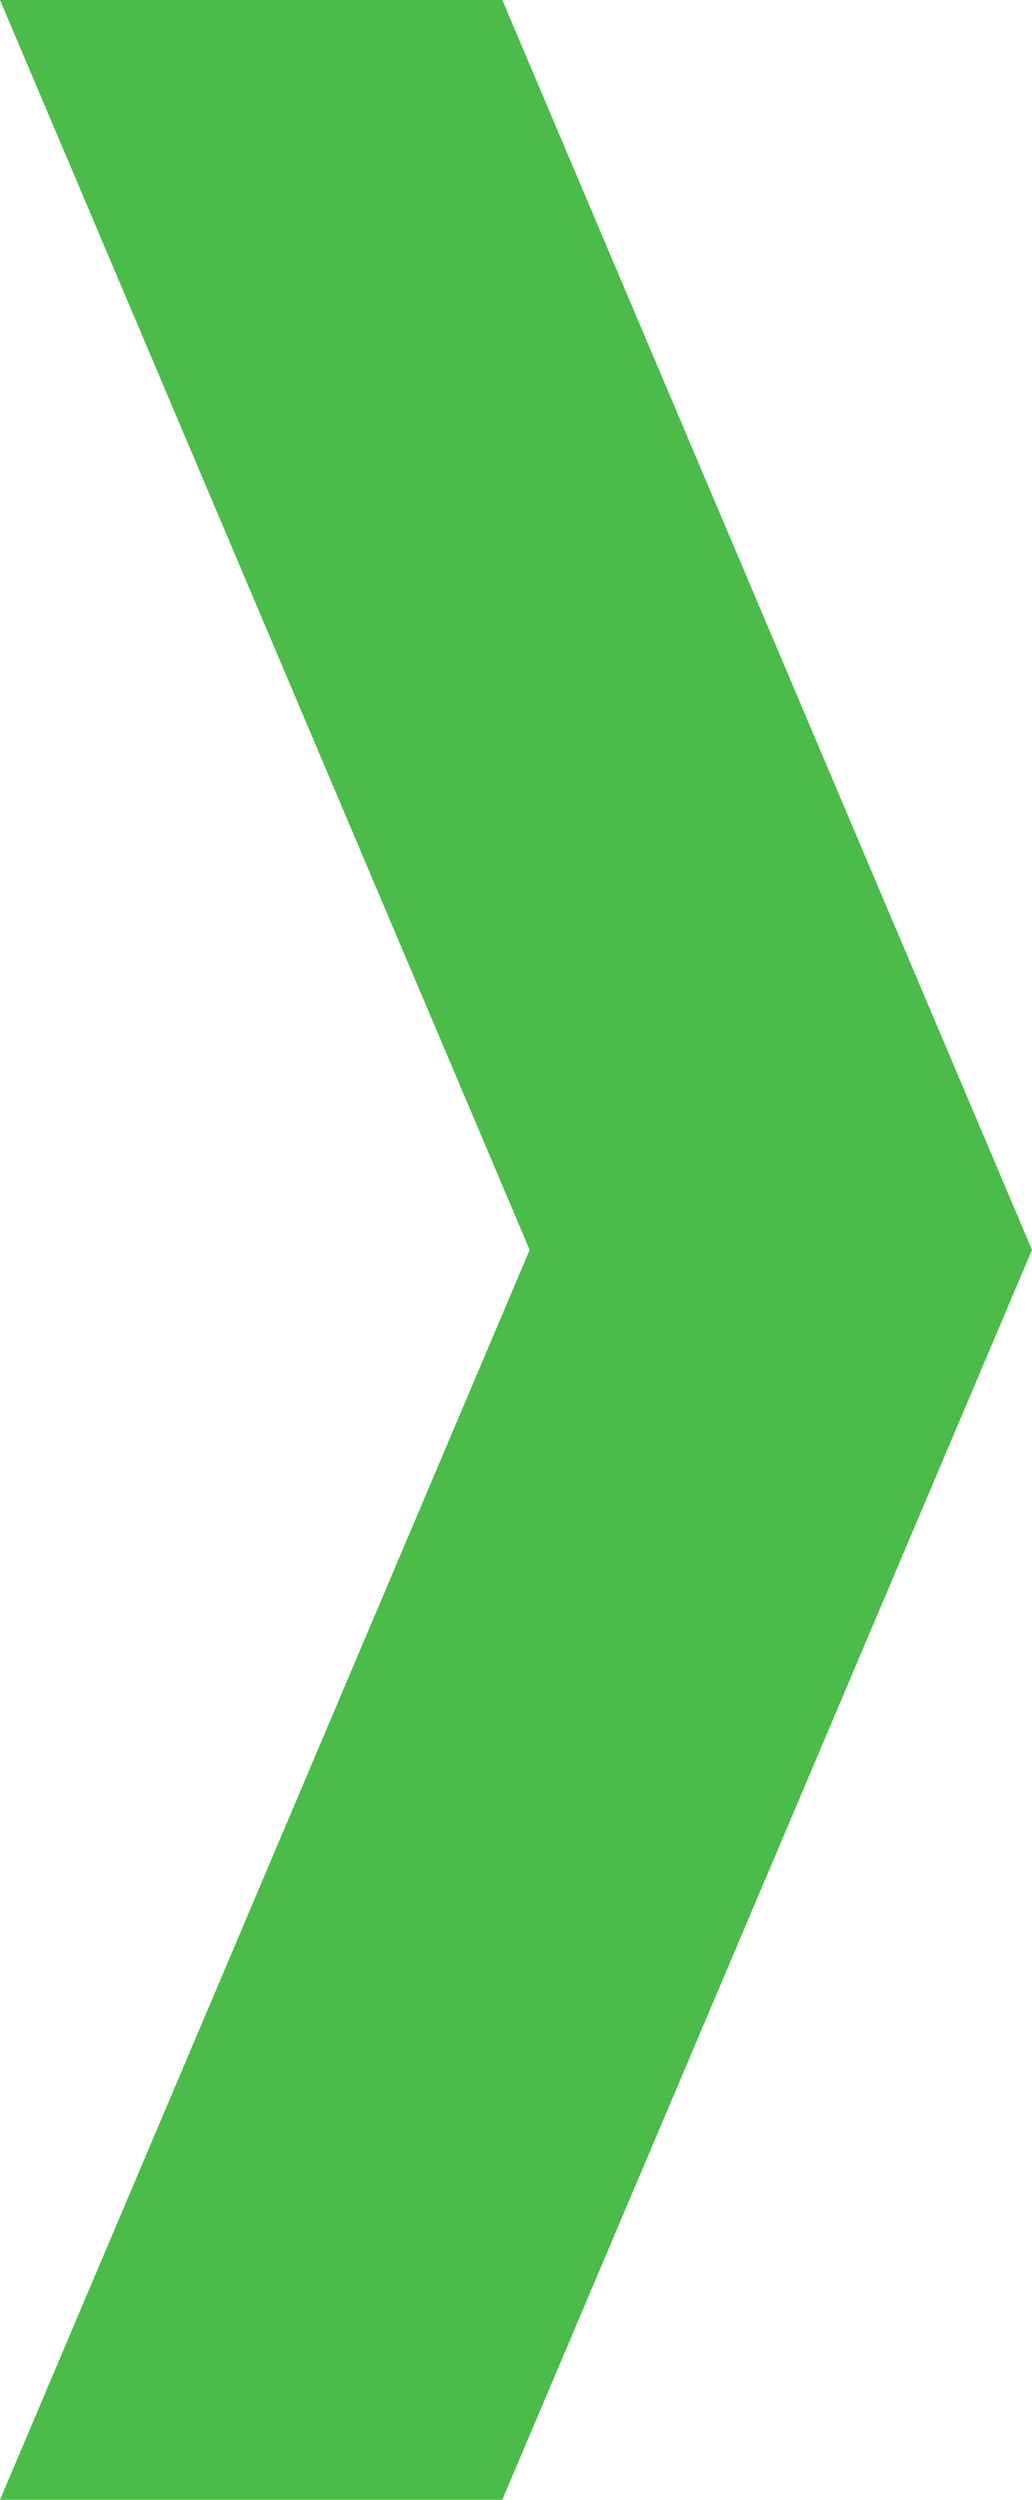 <svg xmlns="http://www.w3.org/2000/svg" width="19.833" height="48" viewBox="0 0 19.833 48">
  <g id="Group_296" data-name="Group 296" transform="translate(0 71.494)">
    <g id="Group_295" data-name="Group 295" transform="translate(0 -71.494)">
      <path id="Path_87" data-name="Path 87" d="M0,0,10.179,24,0,48H9.653l10.18-24L9.653,0Z" fill="#4bbb49"/>
    </g>
  </g>
</svg>
